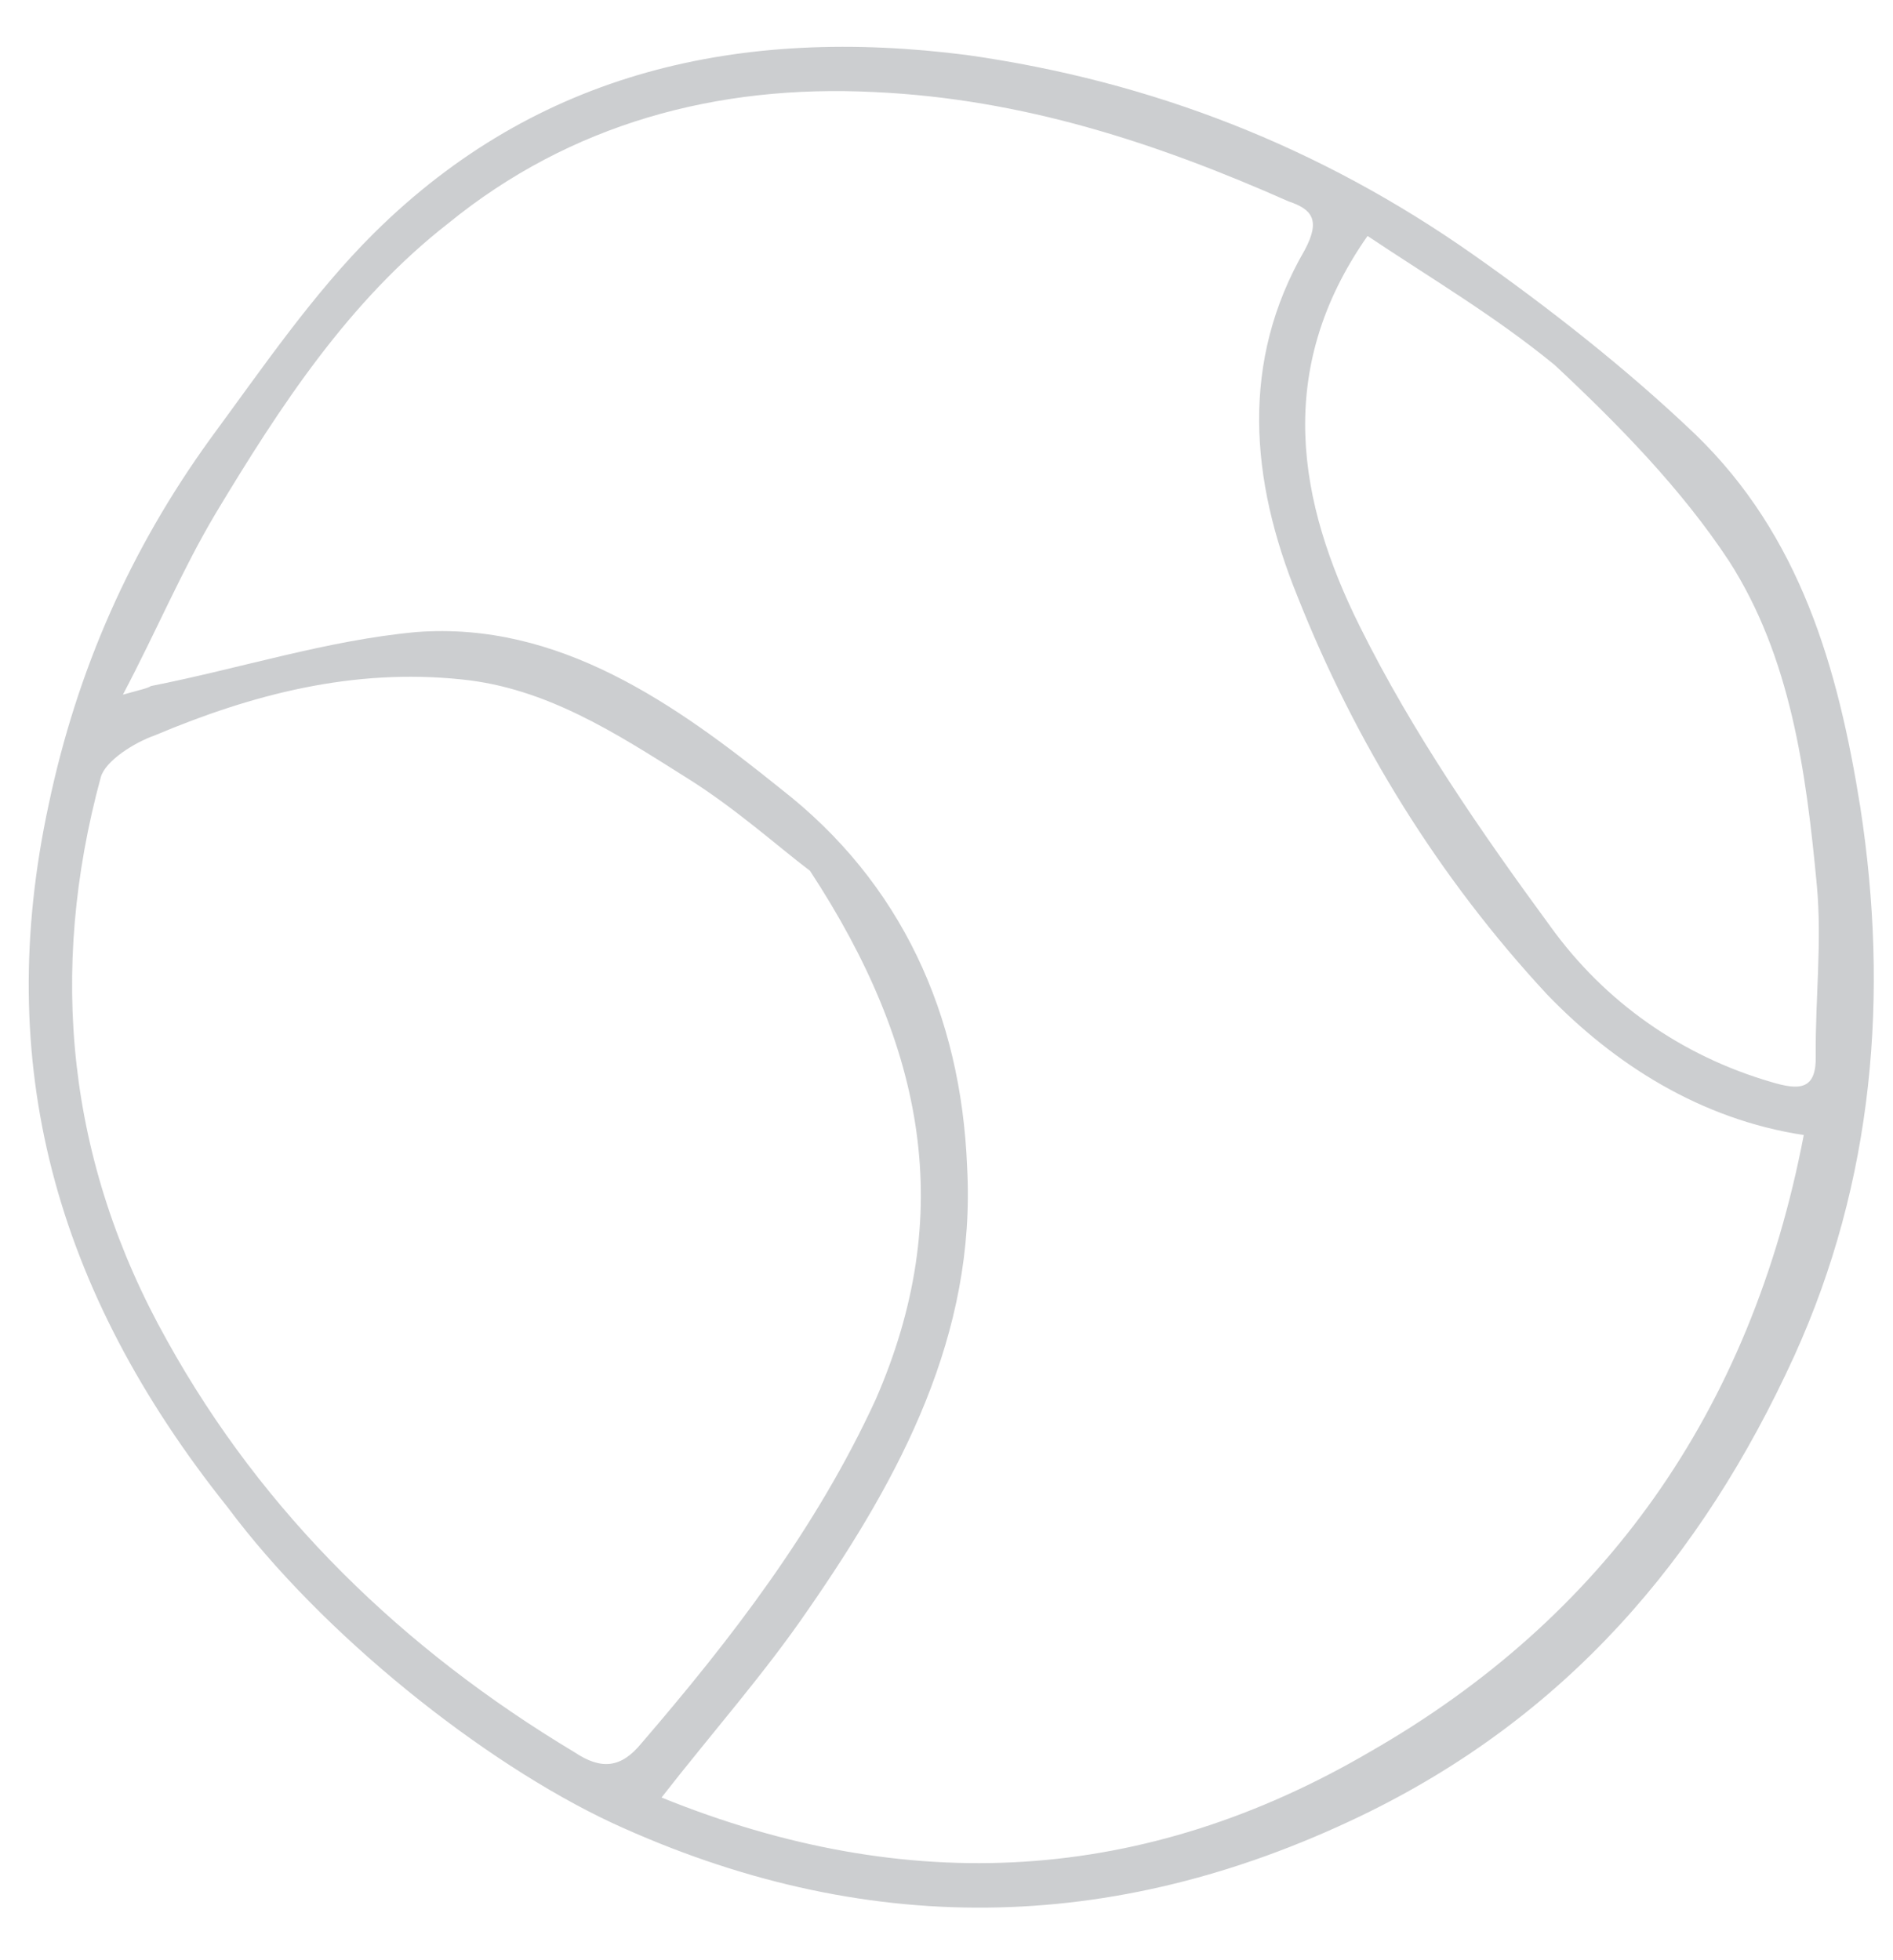 <?xml version="1.0" encoding="utf-8"?><svg width="28" height="29" viewBox="0 0 28 29" fill="none" xmlns="http://www.w3.org/2000/svg">
<path d="M3.367 22.299C0.794 19.077 -0.1 15.708 0.719 11.908C1.141 9.901 1.934 8.123 3.104 6.501C3.882 5.444 4.628 4.347 5.531 3.45C7.952 1.049 10.958 0.386 14.302 0.814C17.036 1.201 19.52 2.171 21.785 3.763C22.917 4.559 24.072 5.466 25.076 6.426C26.629 7.927 27.188 9.879 27.517 11.946C27.942 14.712 27.718 17.467 26.538 20.064C25.165 23.07 23.148 25.414 20.119 26.87C16.438 28.639 12.749 28.673 9.054 26.969C7.139 26.073 4.766 24.178 3.367 22.299ZM26.68 16.792C25.155 16.56 23.88 15.746 22.885 14.714C21.286 12.991 20.047 10.988 19.189 8.817C18.492 7.101 18.343 5.346 19.3 3.697C19.534 3.257 19.409 3.096 19.061 2.98C17.107 2.114 15.127 1.463 12.935 1.362C10.601 1.244 8.435 1.834 6.633 3.302C5.158 4.451 4.138 6.019 3.189 7.597C2.69 8.437 2.334 9.295 1.818 10.277C2.08 10.203 2.191 10.181 2.231 10.15C3.563 9.887 4.841 9.472 6.156 9.351C8.271 9.189 10.001 10.423 11.548 11.67C13.332 13.056 14.216 15.013 14.305 17.266C14.44 19.742 13.32 21.84 11.964 23.799C11.306 24.763 10.554 25.607 9.785 26.593C13.436 28.074 16.928 27.871 20.27 25.913C23.724 23.933 25.897 20.886 26.68 16.792ZM11.98 12.882C11.516 12.533 10.865 11.944 10.125 11.487C9.118 10.852 8.08 10.177 6.83 10.052C5.225 9.883 3.734 10.27 2.288 10.88C1.986 10.986 1.556 11.256 1.49 11.501C0.712 14.366 0.986 17.185 2.472 19.834C3.897 22.403 5.967 24.404 8.494 25.921C8.895 26.19 9.188 26.155 9.484 25.795C10.828 24.232 12.07 22.62 12.951 20.708C14.148 17.969 13.689 15.488 11.98 12.882ZM20.228 3.491C18.832 5.481 19.209 7.446 20.11 9.261C20.895 10.844 21.91 12.312 22.934 13.708C23.738 14.824 24.871 15.62 26.197 16.007C26.615 16.133 26.868 16.129 26.857 15.621C26.849 14.789 26.952 13.934 26.873 13.093C26.715 11.409 26.485 9.717 25.573 8.298C24.87 7.232 23.938 6.28 22.996 5.4C22.108 4.672 21.164 4.117 20.228 3.491Z" fill="#CCCED0"/>
</svg>

